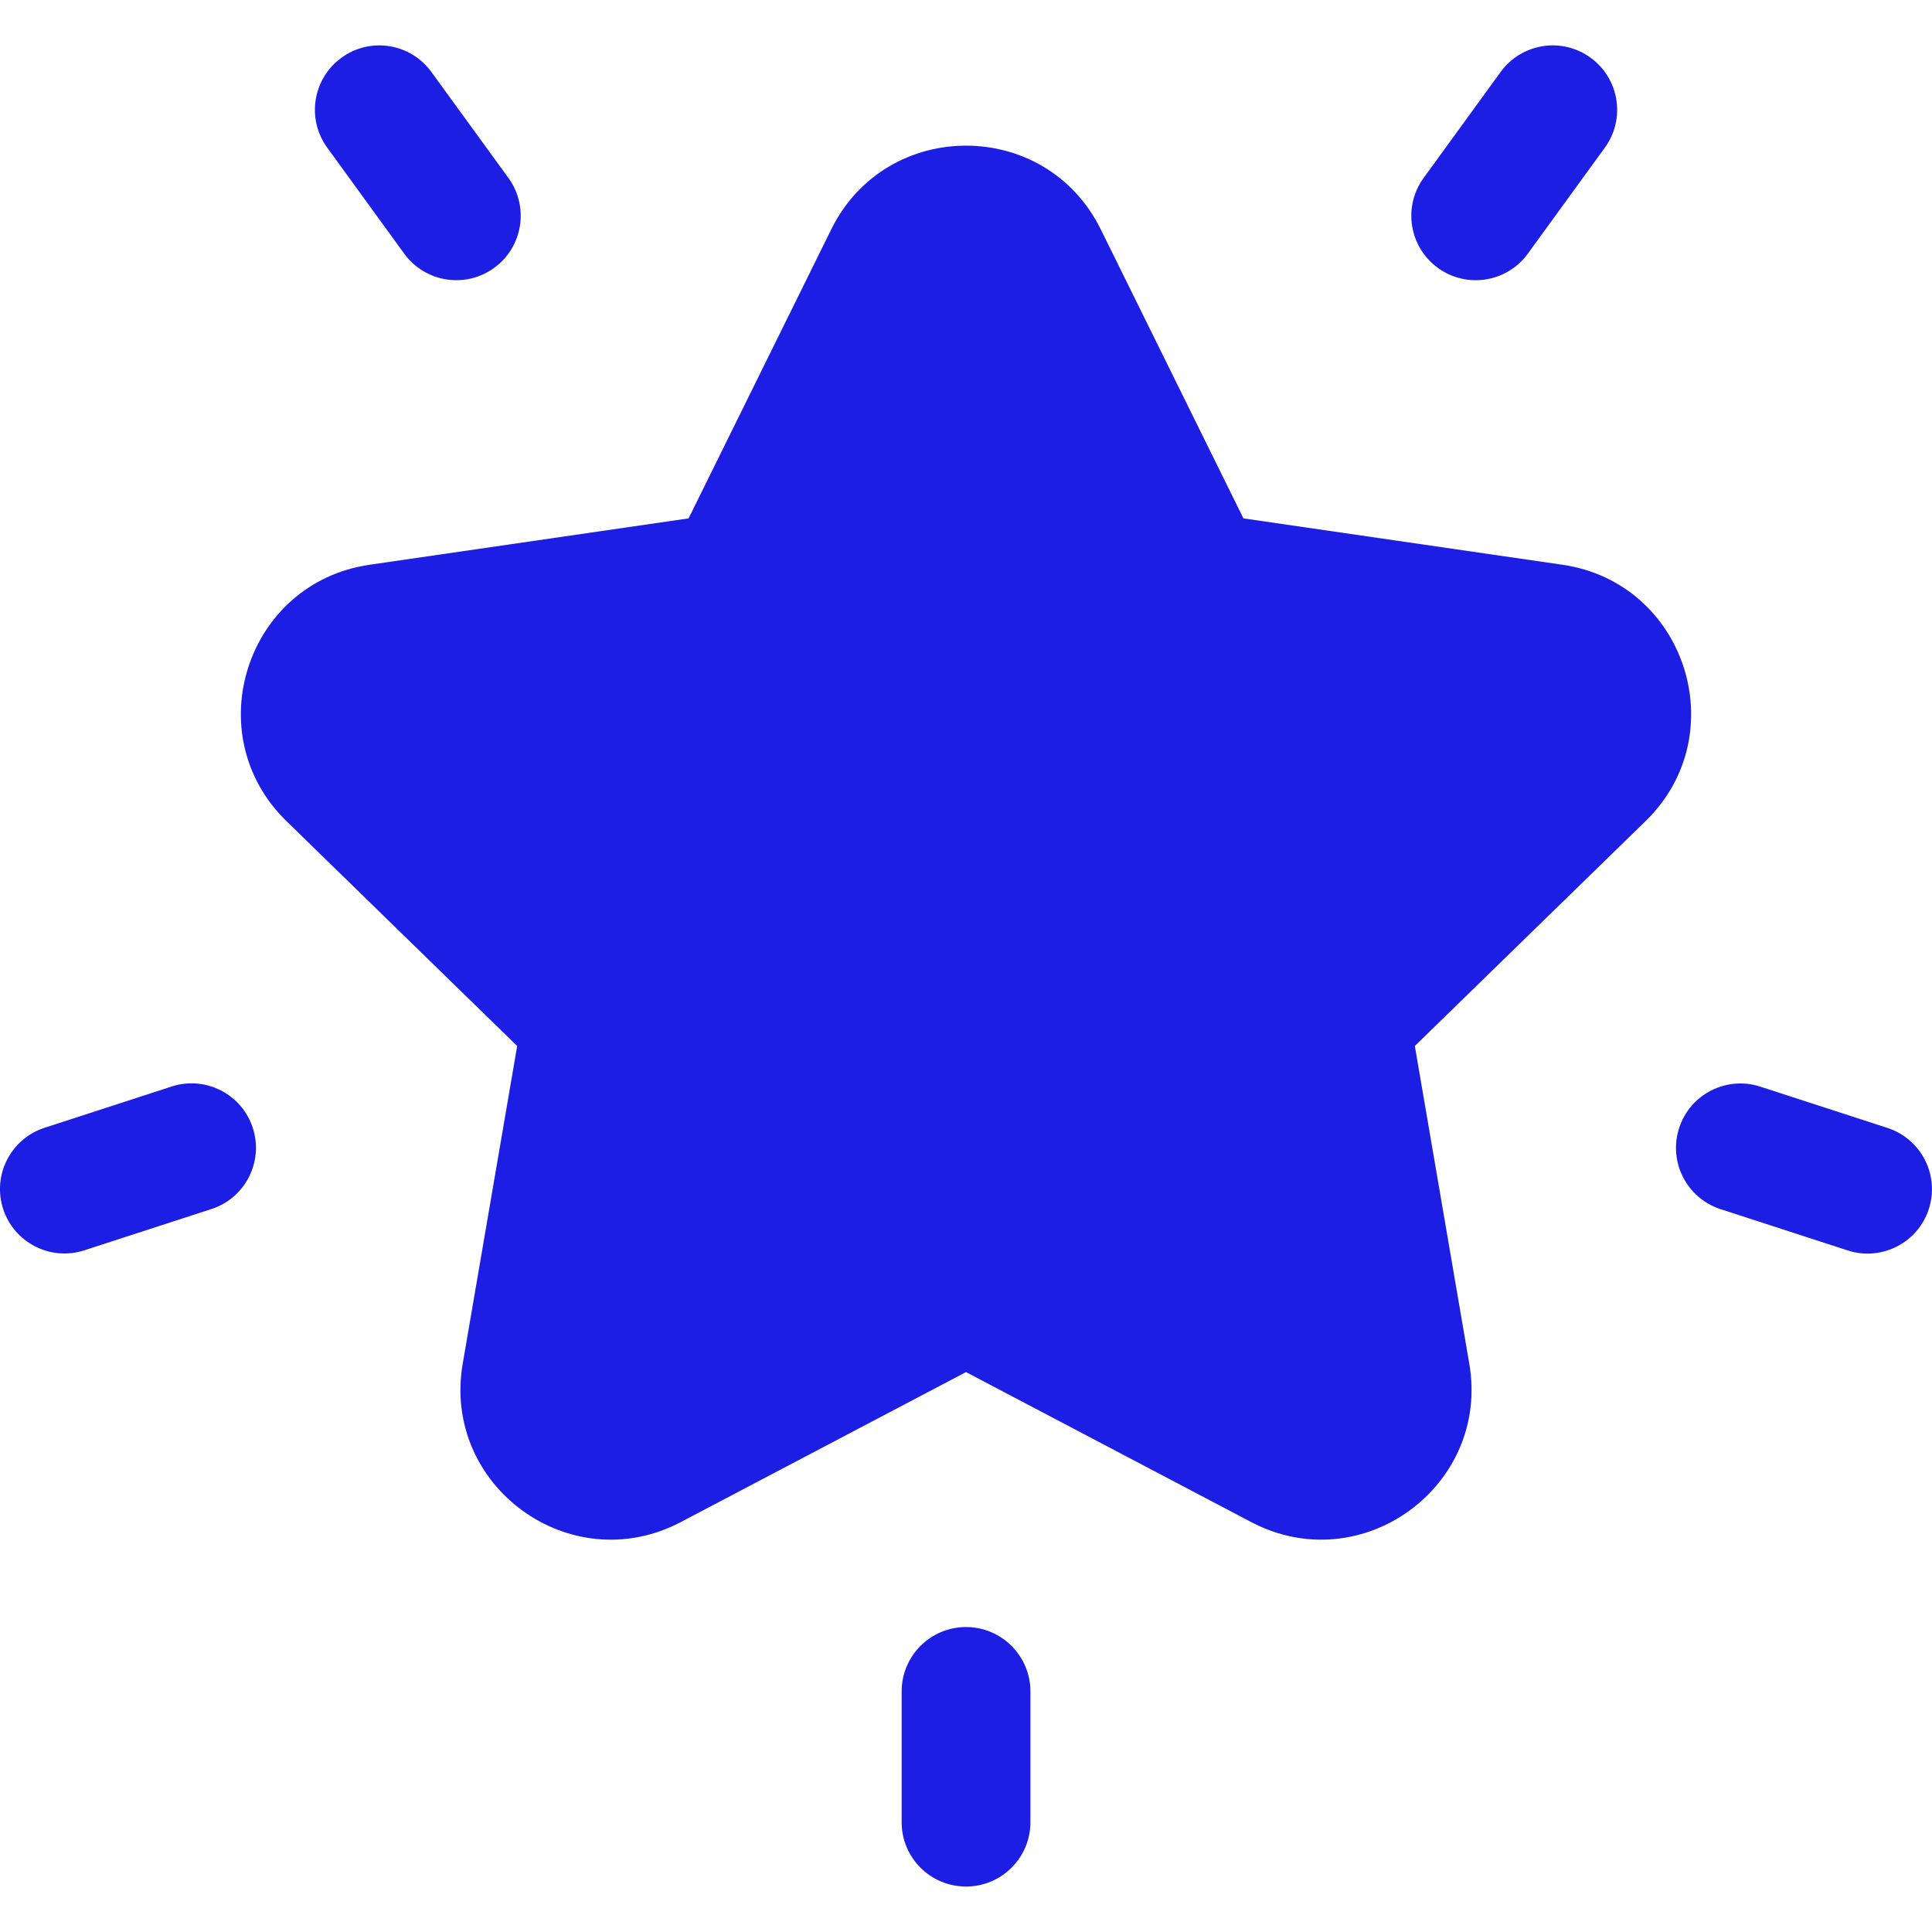 <svg width="32" height="32" viewBox="0 0 32 32" fill="none" xmlns="http://www.w3.org/2000/svg">
<g clip-path="url(#clip0_538_1739)">
<path d="M25.878 9.354L20.595 8.586L18.232 3.799C17.32 1.95 14.681 1.95 13.768 3.799L11.405 8.586L6.122 9.354C4.082 9.65 3.267 12.159 4.743 13.599L8.566 17.325L7.664 22.587C7.315 24.619 9.449 26.17 11.275 25.211L16 22.726L20.725 25.211C22.553 26.171 24.684 24.614 24.336 22.587L23.434 17.325L27.257 13.599C28.733 12.16 27.918 9.65 25.878 9.354Z" fill="#1D1EE3"/>
<path d="M8.421 2.947L7.145 1.192C6.799 0.715 6.132 0.609 5.656 0.956C5.179 1.302 5.073 1.969 5.42 2.446L6.695 4.201C7.042 4.678 7.709 4.783 8.185 4.437C8.662 4.091 8.767 3.424 8.421 2.947Z" fill="#1D1EE3"/>
<path d="M4.187 18.681C4.005 18.121 3.404 17.814 2.843 17.996L0.737 18.68C0.177 18.862 -0.13 19.464 0.052 20.024C0.235 20.586 0.838 20.891 1.397 20.709L3.503 20.025C4.063 19.843 4.369 19.241 4.187 18.681Z" fill="#1D1EE3"/>
<path d="M26.345 0.956C25.869 0.609 25.202 0.715 24.855 1.192L23.58 2.947C23.233 3.424 23.339 4.091 23.816 4.437C24.293 4.784 24.959 4.678 25.306 4.201L26.581 2.446C26.928 1.969 26.822 1.302 26.345 0.956Z" fill="#1D1EE3"/>
<path d="M31.262 18.682L29.156 17.998C28.596 17.816 27.994 18.122 27.812 18.683C27.63 19.243 27.937 19.845 28.497 20.027L30.603 20.711C31.162 20.893 31.765 20.587 31.947 20.026C32.129 19.466 31.823 18.864 31.262 18.682Z" fill="#1D1EE3"/>
<path d="M16 26.949C15.411 26.949 14.934 27.427 14.934 28.016V30.181C14.934 30.77 15.411 31.247 16 31.247C16.589 31.247 17.067 30.77 17.067 30.181V28.016C17.067 27.427 16.589 26.949 16 26.949Z" fill="#1D1EE3"/>
</g>
<defs>
<clipPath id="clip0_538_1739">
<rect width="32" height="32" fill="white"/>
</clipPath>
</defs>
</svg>

